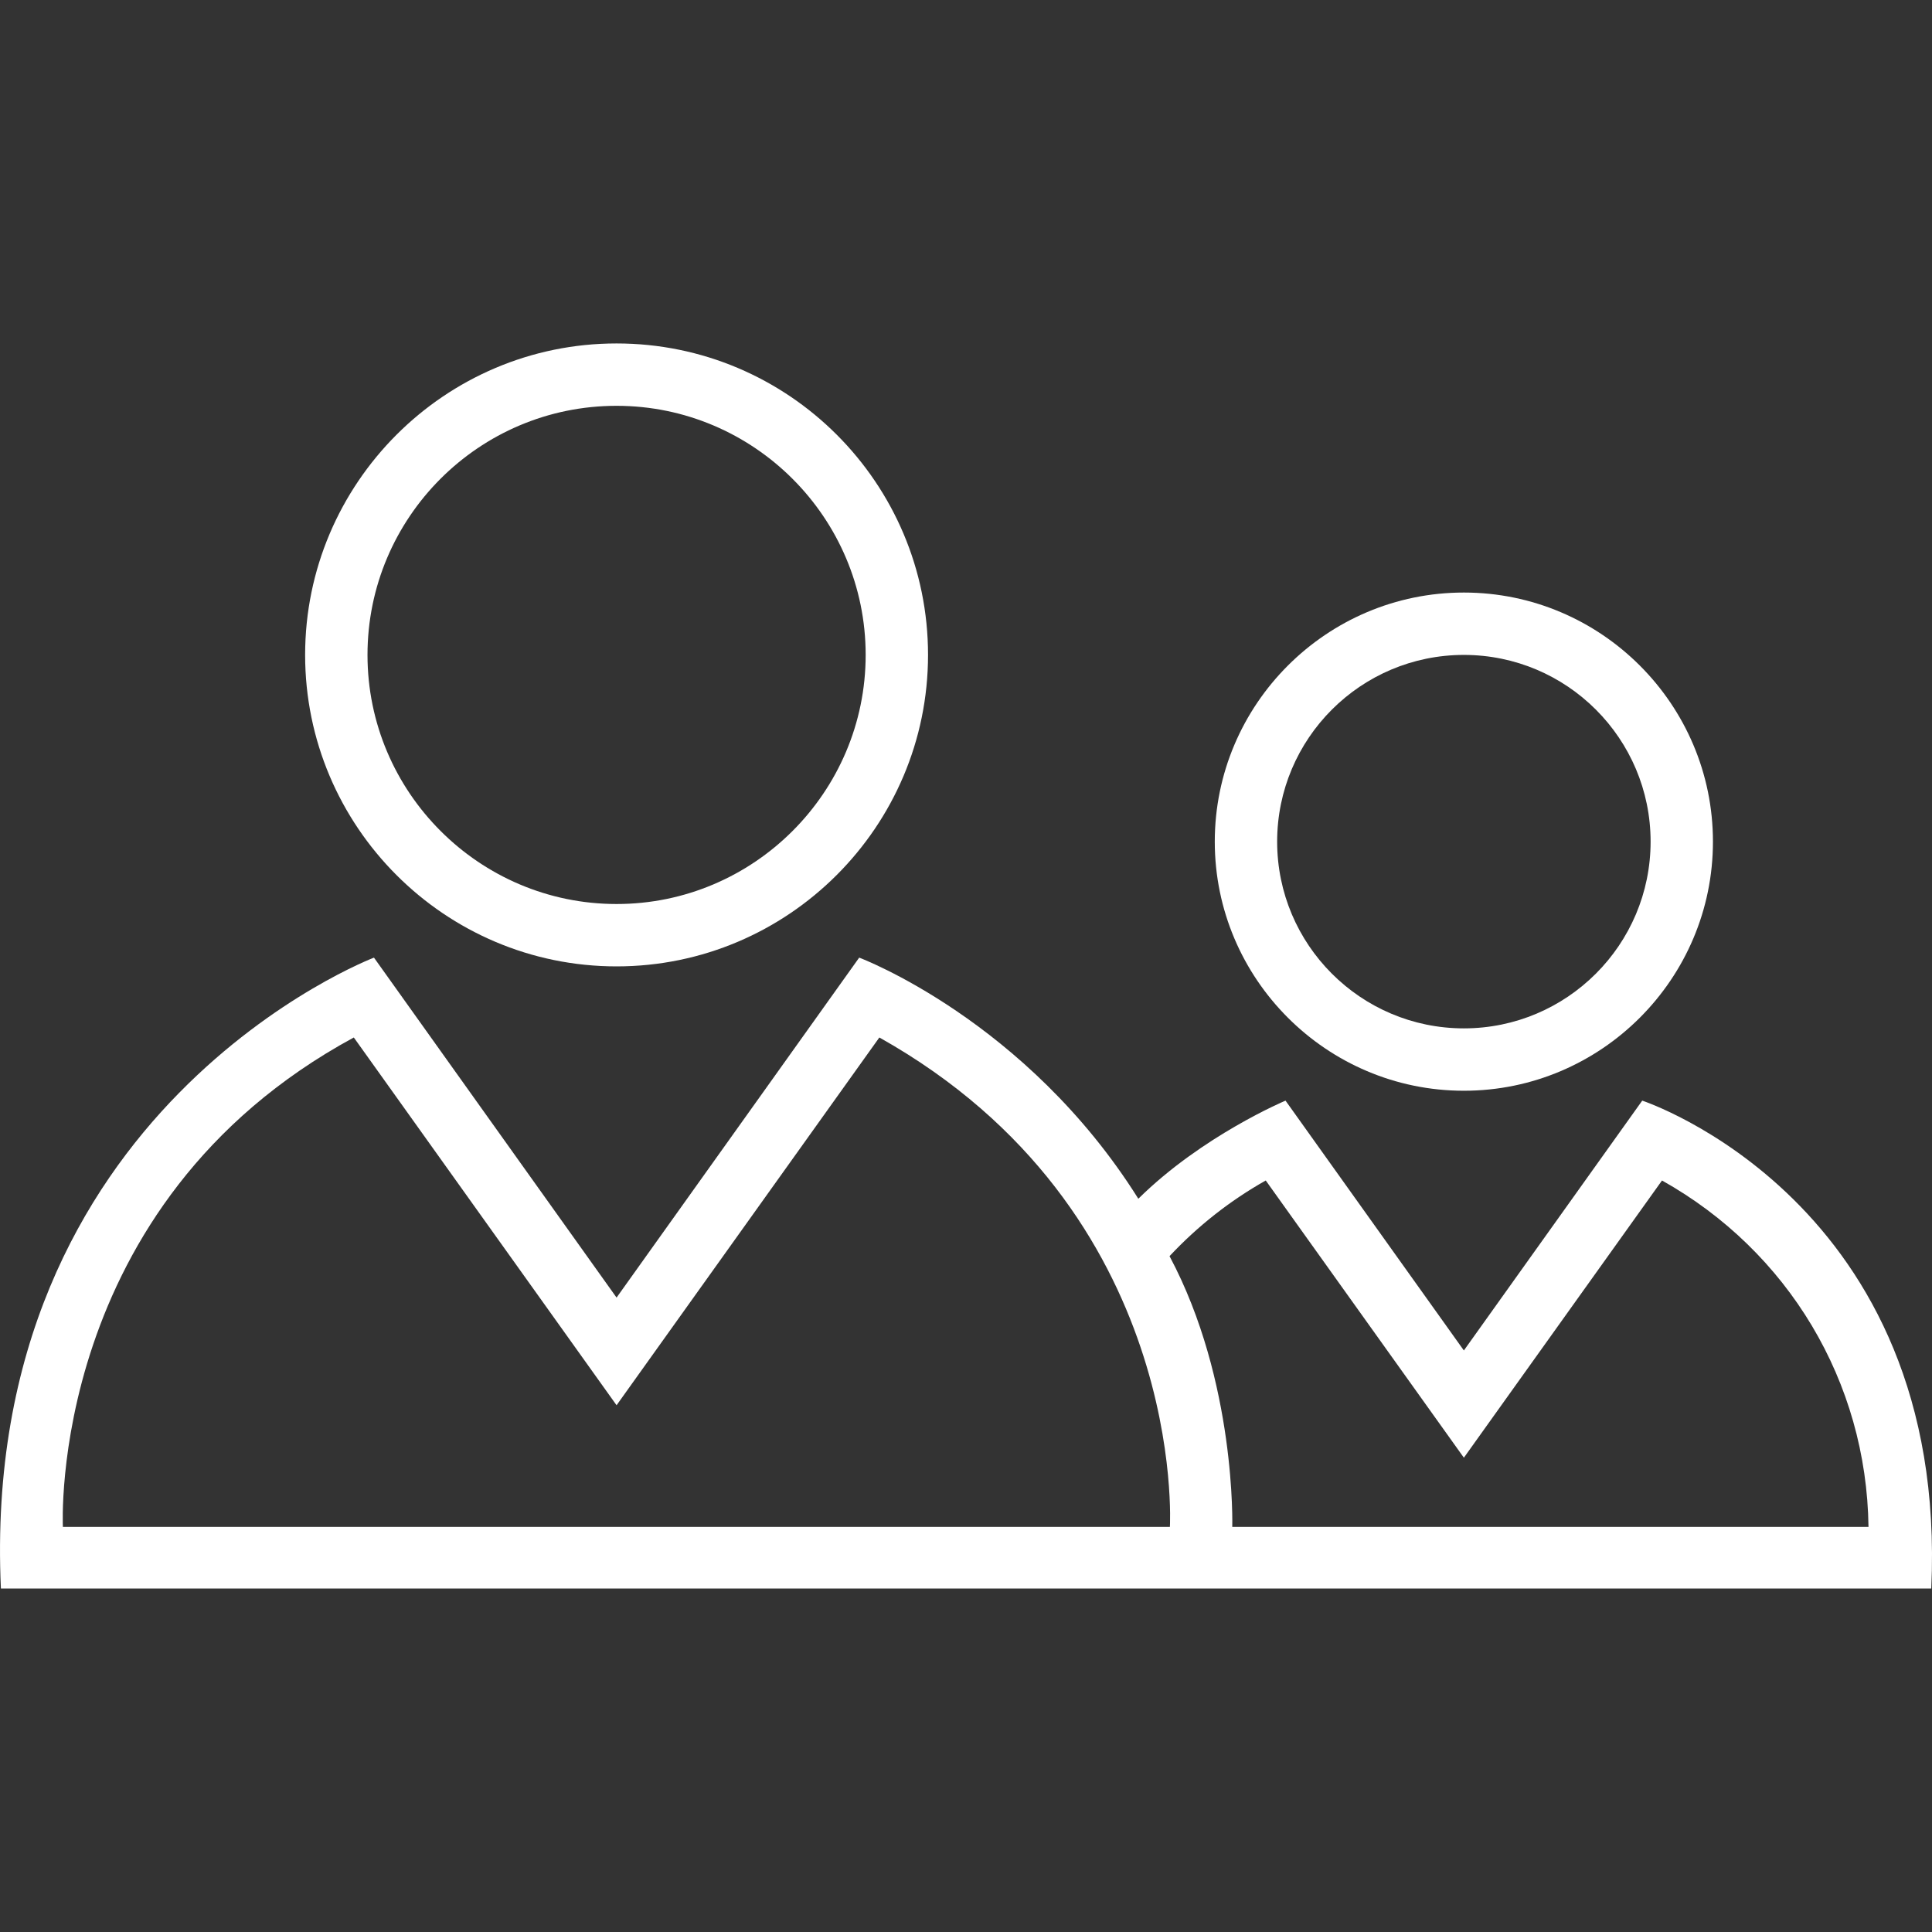 <svg width="60" height="60" viewBox="0 0 60 60" fill="none" xmlns="http://www.w3.org/2000/svg">
<rect x="0" y="0" width="60" height="60" fill="#333333" stroke="none"/>
<g clip-path="url(#clip0)">
<path d="M19.148 10.666C13.81 10.666 9.476 15.013 9.476 20.339C9.476 25.666 13.81 30.012 19.148 30.012C24.475 30.012 28.821 25.677 28.821 20.339C28.821 15.001 24.487 10.666 19.148 10.666ZM19.148 28.075C14.885 28.075 11.413 24.602 11.413 20.339C11.413 16.076 14.873 12.603 19.148 12.603C23.412 12.603 26.884 16.076 26.884 20.339C26.884 24.602 23.412 28.075 19.148 28.075Z" fill="white"/>
<path d="M45.462 18.402C41.198 18.402 37.726 21.874 37.726 26.138C37.726 30.401 41.198 33.874 45.462 33.874C49.725 33.874 53.197 30.401 53.197 26.138C53.197 21.874 49.725 18.402 45.462 18.402ZM45.462 31.937C42.261 31.937 39.663 29.338 39.663 26.138C39.663 22.937 42.261 20.339 45.462 20.339C48.662 20.339 51.261 22.937 51.261 26.138C51.261 29.338 48.662 31.937 45.462 31.937Z" fill="white"/>
<path d="M51.001 34.181L45.462 41.94L39.923 34.181C39.923 34.181 37.336 35.267 35.352 37.228C31.868 31.677 26.683 29.74 26.683 29.74L19.148 40.298L11.614 29.74C11.614 29.74 -0.657 34.405 0.028 49.333H59.977C60.532 37.31 51.001 34.181 51.001 34.181ZM36.332 47.42H1.953C1.953 47.42 1.445 37.393 10.988 32.22L19.148 43.641L27.309 32.22C36.911 37.606 36.332 47.42 36.332 47.42ZM38.269 47.42C38.269 47.42 38.399 42.908 36.321 39.011C37.194 38.078 38.199 37.287 39.309 36.661L45.462 45.27L51.615 36.661C55.536 38.858 57.969 42.908 58.028 47.42H38.269Z" fill="white"/>
</g>
<defs>
<clipPath id="clip0">
<rect width="60" height="60" fill="white"/>
</clipPath>
</defs>
</svg>
